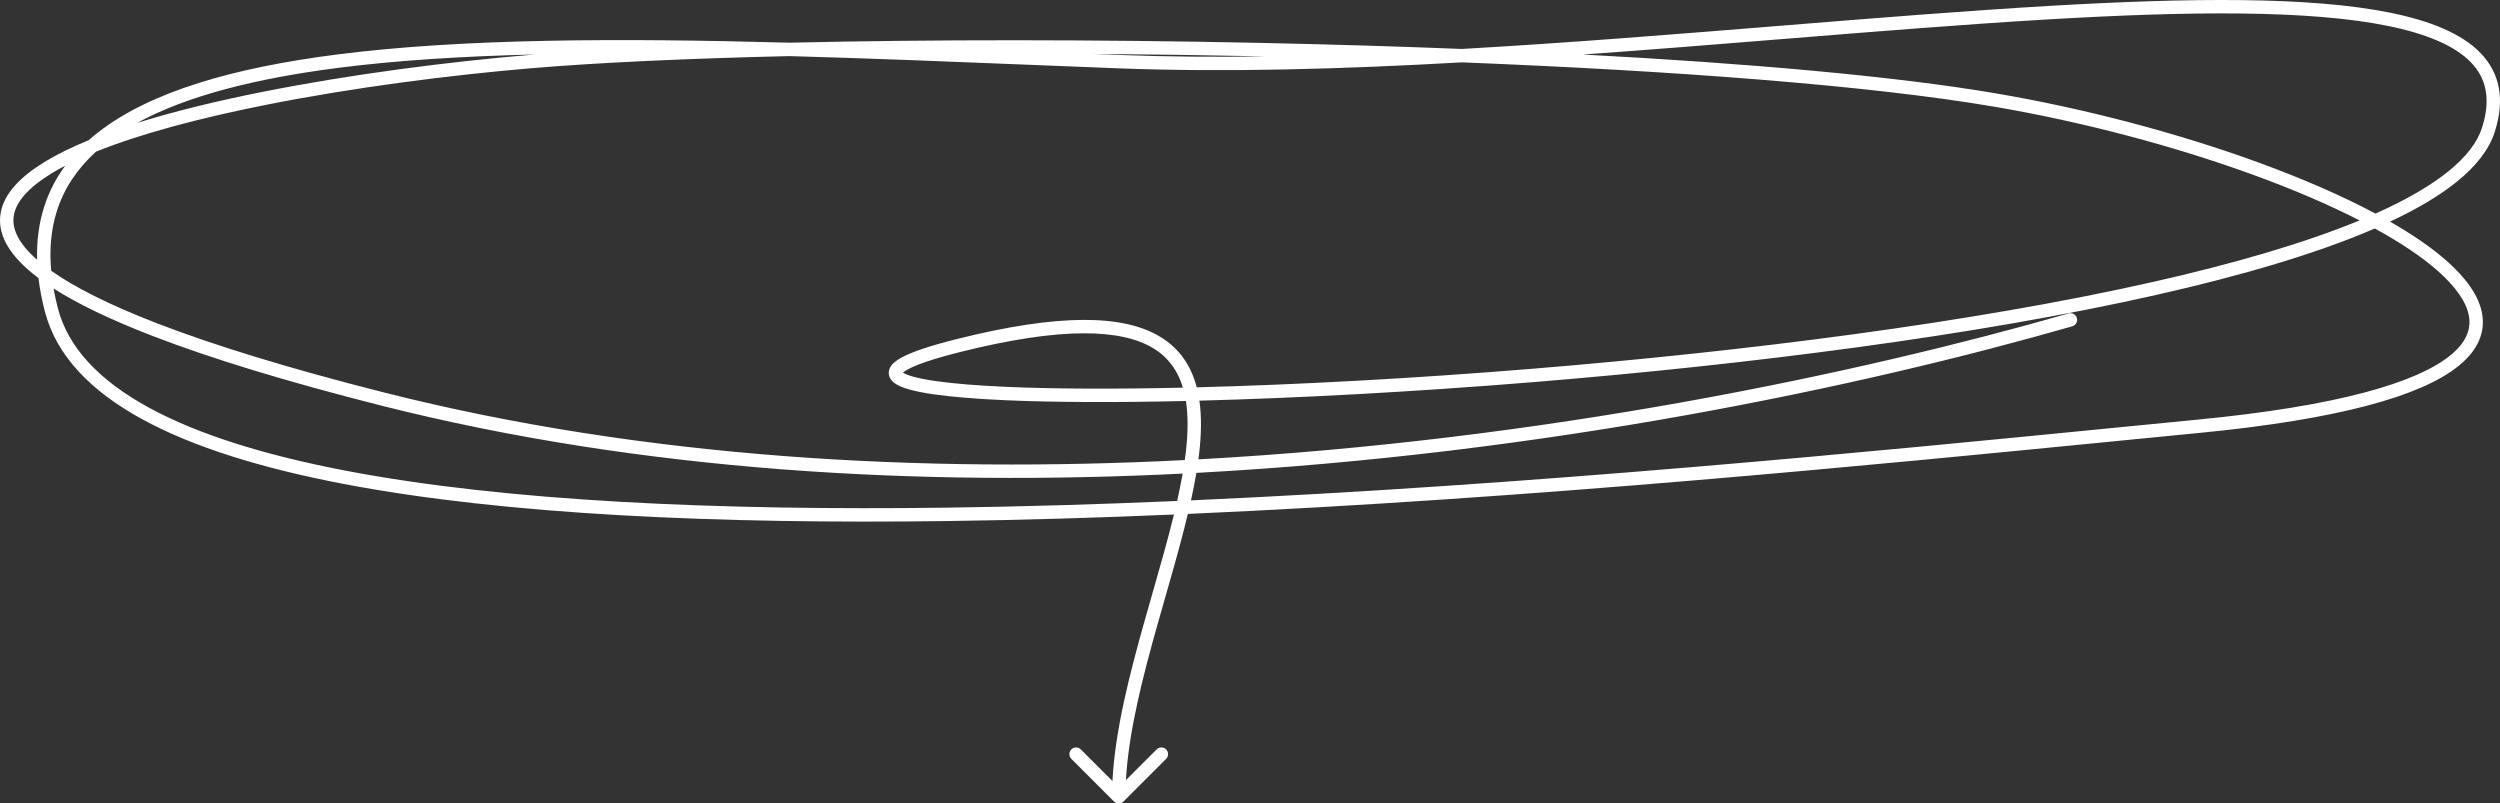 <?xml version="1.0" encoding="UTF-8"?> <svg xmlns="http://www.w3.org/2000/svg" viewBox="0 0 559.668 179.872" fill="none"><rect x="0" y="0" width="559.668" height="179.872" fill="#333333" stroke="none"/><path fill-rule="evenodd" clip-rule="evenodd" d="M327.267 13.961C300.606 15.471 274.392 16.228 250.391 15.296C243.969 15.046 237.558 14.788 231.173 14.531C212.652 13.785 194.35 13.048 176.678 12.559C153.831 13.092 133.837 14.009 118.737 15.291C100.802 16.813 79.073 19.572 59.258 23.529C44.843 26.407 31.552 29.898 21.478 33.961C17.272 37.788 14.314 42.213 12.706 47.327C11.467 51.273 11.015 55.682 11.457 60.615C16.668 64.3 24.45 68.252 35.334 72.447C47.927 77.301 64.579 82.446 86.018 87.874C144.546 102.69 206.733 105.962 265.236 102.994C265.329 102.337 265.411 101.687 265.484 101.045C265.964 96.831 266.006 93.055 265.486 89.768C249.722 90.132 235.964 90.075 225.197 89.603C218.624 89.314 213.133 88.87 208.967 88.267C206.885 87.965 205.104 87.619 203.671 87.224C202.276 86.839 201.064 86.369 200.234 85.746C199.81 85.428 199.386 84.996 199.148 84.416C198.89 83.788 198.908 83.129 199.152 82.526C199.574 81.483 200.628 80.709 201.733 80.095C204.074 78.795 208.183 77.411 214.137 75.917C225.702 73.015 235.017 71.651 242.453 71.615C249.883 71.579 255.545 72.868 259.707 75.379C264.139 78.055 266.678 81.978 267.911 86.708C290.025 86.142 315.931 84.766 343.002 82.557C390.575 78.674 441.658 72.226 481.984 63.117C500.014 59.044 515.842 54.451 528.228 49.34C521.379 45.833 513.412 42.425 504.719 39.247C486.929 32.743 466.254 27.254 446.25 23.851C418.324 19.1 374.65 15.839 327.267 13.961ZM354.381 12.209C391.168 14.163 424.078 17.035 446.752 20.893C466.929 24.326 487.781 29.861 505.748 36.429C515.412 39.962 524.286 43.81 531.785 47.814C532.022 47.709 532.254 47.604 532.489 47.498C538.949 44.57 544.235 41.503 548.167 38.311C552.109 35.113 554.601 31.866 555.641 28.6C556.676 25.357 556.893 22.582 556.451 20.201C556.014 17.835 554.909 15.769 553.149 13.949C549.574 10.256 543.283 7.564 534.477 5.781C516.907 2.225 490.393 2.482 459.073 4.309C440.45 5.395 420.156 7.035 399.122 8.735C384.464 9.92 369.446 11.133 354.381 12.209ZM531.647 51.151C518.709 56.749 501.851 61.705 482.644 66.043C442.125 75.196 390.885 81.659 343.245 85.547C316.354 87.741 290.58 89.118 268.506 89.693C269.021 93.28 268.938 97.229 268.466 101.383C268.411 101.863 268.351 102.346 268.286 102.834C345.587 98.619 416.204 83.623 463.087 70.167C463.885 69.938 464.714 70.398 464.944 71.195C465.172 71.991 464.712 72.822 463.915 73.05C416.801 86.573 345.694 101.677 267.828 105.863C267.493 107.861 267.086 109.916 266.623 112.015C342.907 108.616 420.123 101.01 472.821 95.819C479.647 95.147 486.059 94.515 492.005 93.938C507.691 92.417 519.944 90.355 529.232 87.898C538.551 85.433 544.763 82.602 548.47 79.62C552.119 76.685 553.214 73.731 552.719 70.805C552.199 67.714 549.847 64.256 545.663 60.577C542.088 57.435 537.326 54.263 531.647 51.151ZM265.926 115.049C342.577 111.664 420.238 104.014 473.116 98.805C479.94 98.133 486.351 97.501 492.295 96.924C508.073 95.394 520.501 93.311 530 90.798C539.473 88.293 546.16 85.328 550.349 81.957C554.599 78.539 556.398 74.581 555.679 70.305C554.984 66.195 552.007 62.16 547.642 58.324C544.31 55.394 540.046 52.474 535.054 49.619C541.066 46.808 546.14 43.82 550.059 40.641C554.254 37.238 557.216 33.538 558.501 29.511C559.645 25.918 559.953 22.632 559.401 19.654C558.846 16.662 557.441 14.072 555.304 11.864C551.084 7.502 544.048 4.658 535.072 2.841C517.069 -0.803 490.186 -0.511 458.898 1.314C440.128 2.408 419.743 4.056 398.654 5.761C375.307 7.648 351.096 9.605 327.26 10.958C312.384 10.37 297.151 9.917 281.939 9.598C245.032 8.822 208.183 8.825 176.699 9.558C138.727 8.508 103.547 8.602 75.344 12.214C52.412 15.151 33.812 20.443 22.065 29.554C21.302 30.146 20.567 30.755 19.861 31.381C16.102 32.919 12.765 34.547 9.959 36.264C4.694 39.486 0.924 43.25 0.147 47.668C-0.652 52.218 1.815 56.748 7.265 61.2C7.694 61.55 8.143 61.901 8.613 62.254C8.898 64.657 9.376 67.155 10.05 69.749C12.633 79.697 20.404 87.614 31.875 93.875C43.351 100.139 58.712 104.85 76.854 108.323C113.149 115.27 160.944 117.322 211.97 116.647C228.656 116.427 245.699 115.914 262.809 115.184C261.442 120.794 259.747 126.712 258.007 132.781C257.45 134.736 256.885 136.706 256.325 138.687C252.875 150.908 249.627 163.493 249.041 174.844L241.963 167.766C241.377 167.18 240.427 167.18 239.841 167.766C239.256 168.351 239.256 169.301 239.841 169.887L249.387 179.433C249.973 180.019 250.923 180.019 251.508 179.433L261.054 169.887C261.642 169.301 261.642 168.351 261.054 167.766C260.469 167.18 259.519 167.18 258.935 167.766L252.056 174.642C252.668 163.785 255.788 151.634 259.212 139.502C259.764 137.55 260.322 135.598 260.879 133.652C262.699 127.302 264.499 121.021 265.926 115.049ZM263.521 112.151C263.994 110.056 264.411 108.01 264.759 106.022C206.185 108.947 143.93 105.629 85.282 90.782C63.775 85.337 46.999 80.159 34.255 75.247C24.706 71.566 17.369 68.015 11.988 64.582C12.24 66.012 12.561 67.482 12.953 68.995C15.247 77.825 22.221 85.188 33.313 91.242C44.399 97.293 59.417 101.931 77.418 105.376C113.41 112.265 160.962 114.321 211.93 113.648C228.86 113.424 246.158 112.899 263.521 112.151ZM8.308 58.154C8.19 53.939 8.711 50.035 9.844 46.428C10.913 43.027 12.516 39.922 14.604 37.09C13.512 37.658 12.485 38.235 11.525 38.822C6.428 41.942 3.644 45.104 3.102 48.187C2.613 50.968 3.871 54.276 8.308 58.154ZM30.685 27.526C39.087 24.895 48.667 22.584 58.671 20.587C78.619 16.604 100.462 13.831 118.483 12.302C118.909 12.266 119.338 12.23 119.771 12.194C103.814 12.576 88.988 13.491 75.725 15.19C57.091 17.577 41.727 21.492 30.685 27.526ZM244.876 12.077C246.752 12.151 248.629 12.225 250.506 12.298C261.042 12.707 272 12.79 283.236 12.626C282.781 12.616 282.329 12.606 281.876 12.597C269.466 12.336 257.065 12.163 244.876 12.077ZM264.816 86.782C263.676 82.973 261.544 79.993 258.155 77.948C254.635 75.822 249.582 74.58 242.467 74.615C235.36 74.649 226.302 75.957 214.867 78.827C208.924 80.318 205.155 81.626 203.189 82.718C202.709 82.985 202.38 83.215 202.168 83.402C202.16 83.409 202.152 83.416 202.144 83.423C202.543 83.684 203.282 84.004 204.469 84.332C205.737 84.682 207.383 85.006 209.397 85.298C213.422 85.881 218.801 86.319 225.329 86.606C235.885 87.068 249.362 87.13 264.816 86.782Z" fill="white"></path></svg> 